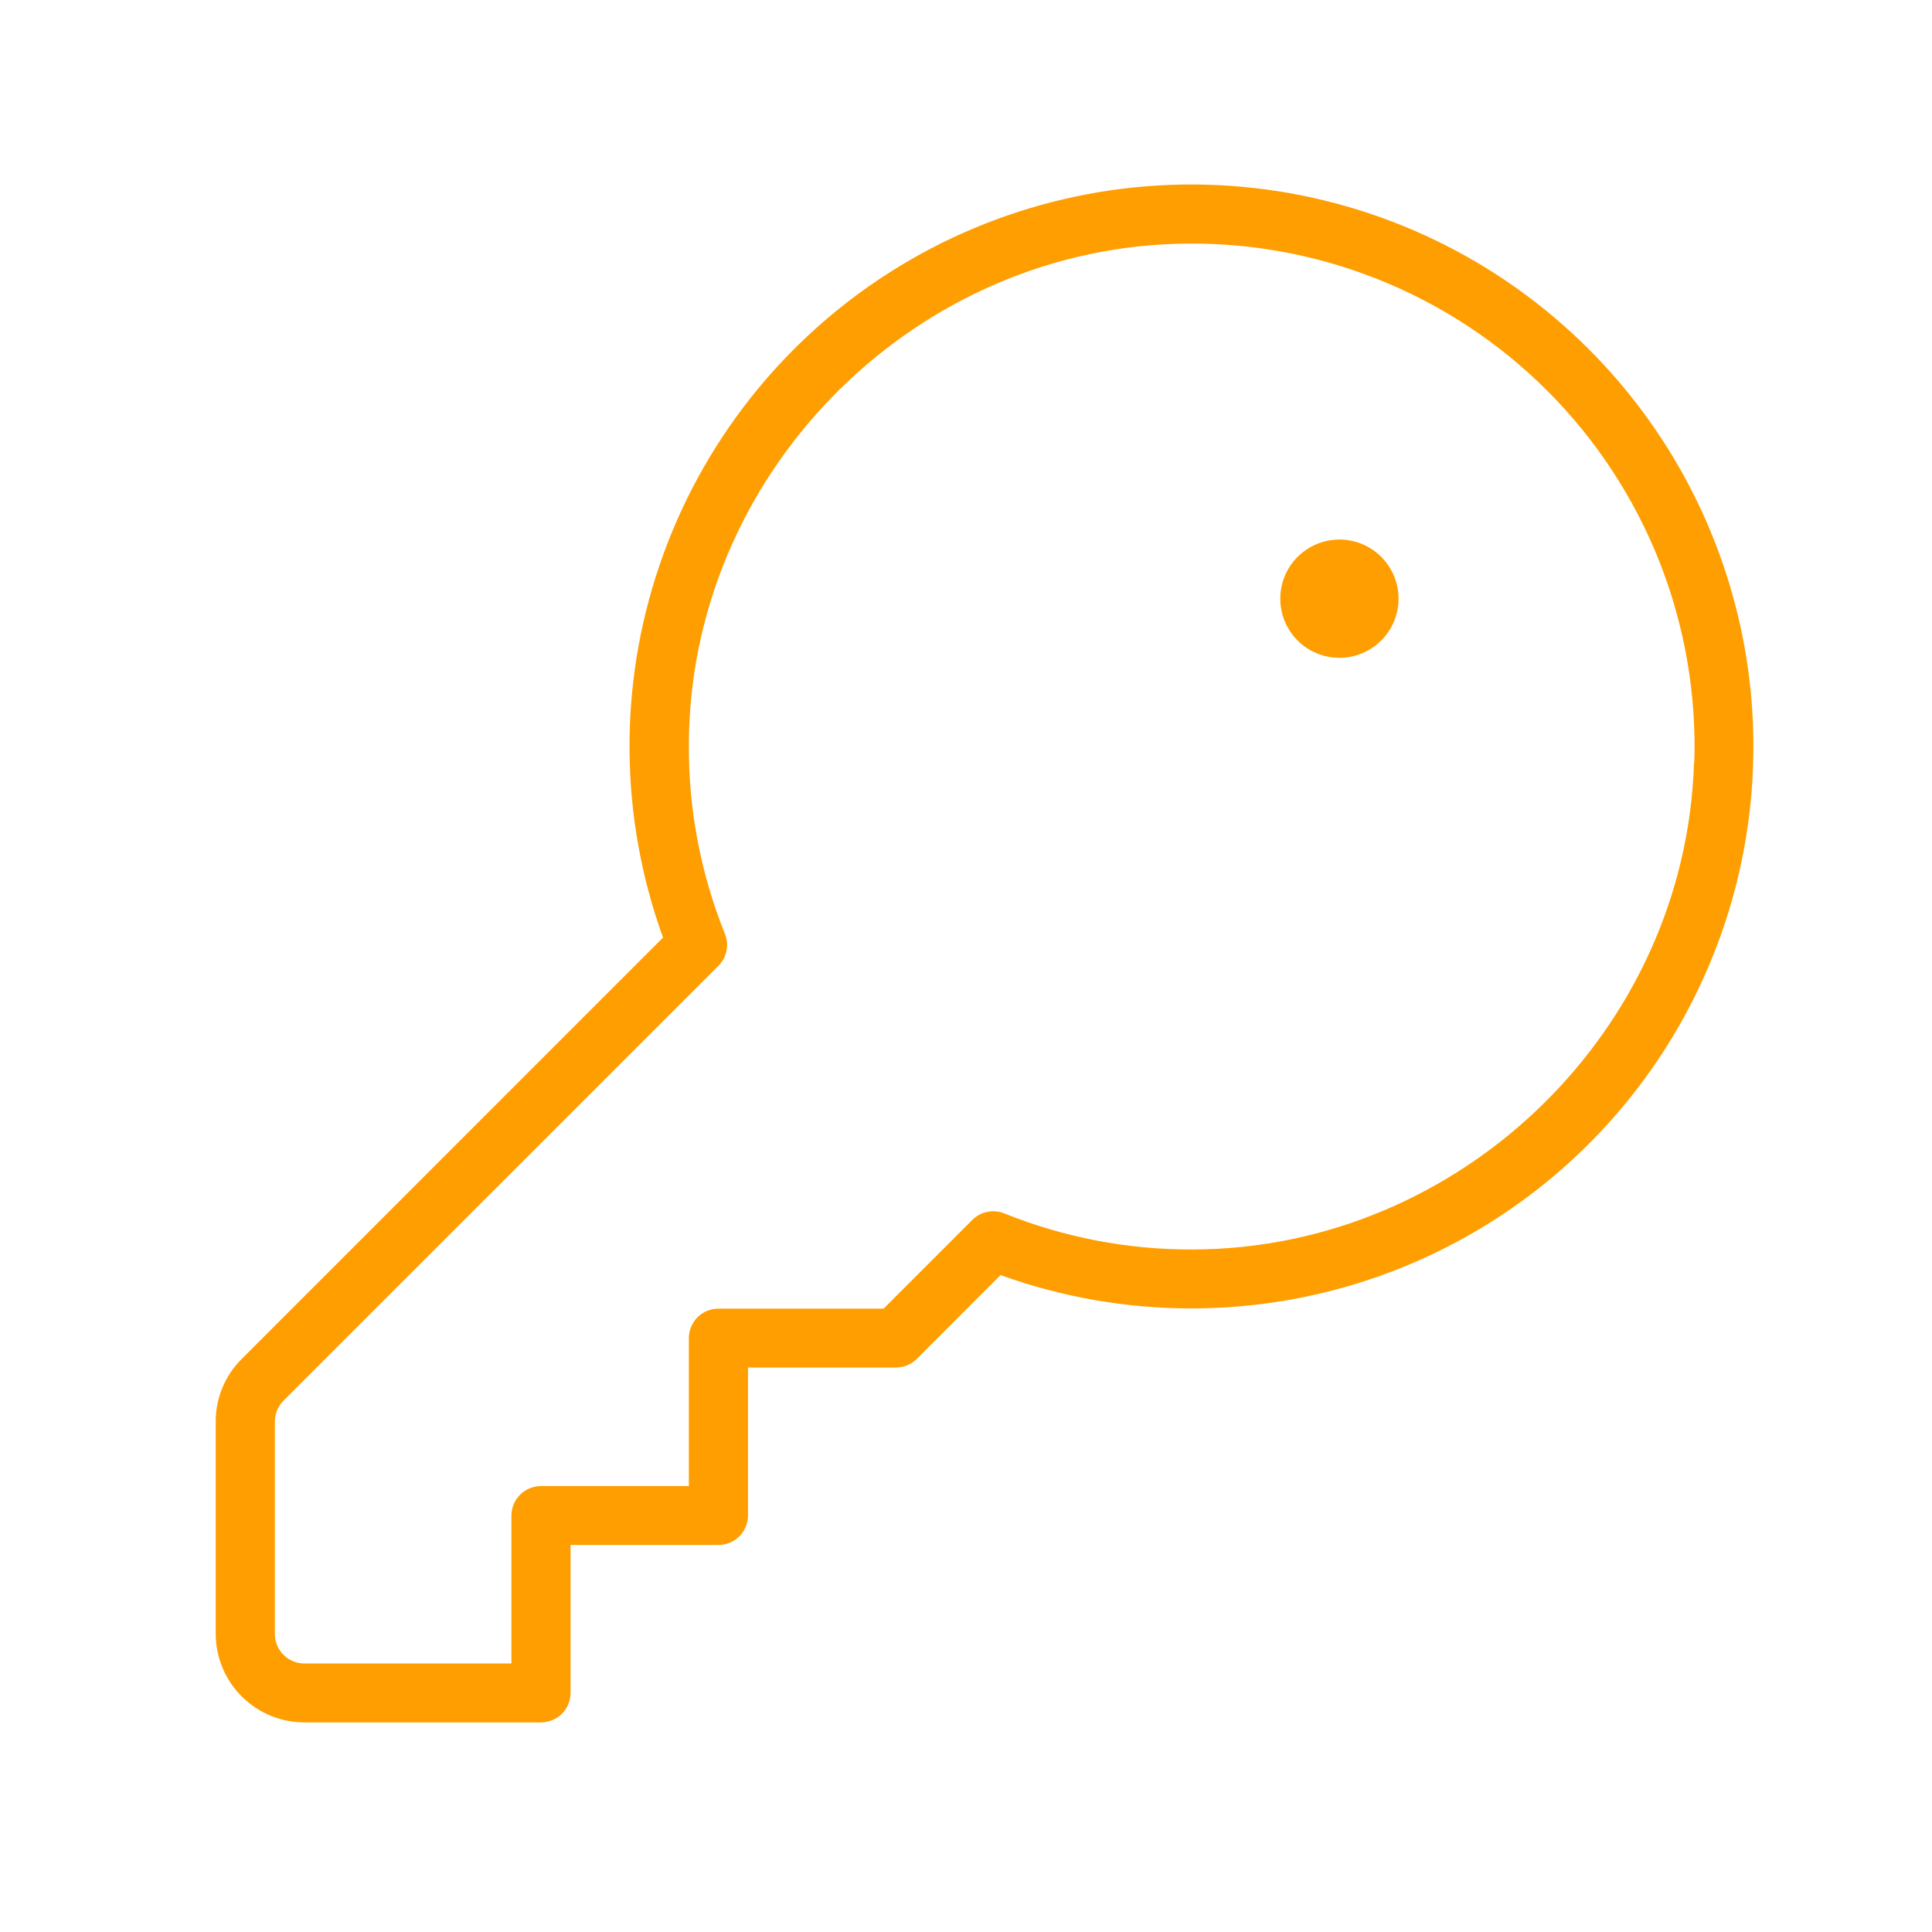 <svg width="49" height="49" viewBox="0 0 49 49" fill="none" xmlns="http://www.w3.org/2000/svg">
<path d="M40.297 8.858C38.006 6.564 35.001 5.121 31.779 4.765C28.556 4.409 25.309 5.163 22.573 6.902C19.837 8.641 17.775 11.261 16.729 14.329C15.682 17.397 15.713 20.731 16.816 23.779L6.129 34.467C5.92 34.675 5.754 34.922 5.641 35.195C5.528 35.468 5.47 35.76 5.471 36.055V41.434C5.471 42.031 5.708 42.603 6.13 43.025C6.552 43.447 7.124 43.684 7.721 43.684H13.721C13.92 43.684 14.11 43.605 14.251 43.465C14.392 43.324 14.471 43.133 14.471 42.934V39.184H18.221C18.42 39.184 18.61 39.105 18.751 38.965C18.892 38.824 18.971 38.633 18.971 38.434V34.684H22.721C22.819 34.684 22.917 34.665 23.008 34.627C23.099 34.59 23.182 34.534 23.251 34.465L25.376 32.339C26.929 32.9 28.569 33.186 30.221 33.184H30.239C33.056 33.181 35.809 32.342 38.149 30.775C40.49 29.208 42.313 26.982 43.389 24.379C44.466 21.776 44.746 18.912 44.196 16.149C43.645 13.387 42.289 10.85 40.297 8.858ZM42.963 19.358C42.748 26.149 37.038 31.68 30.238 31.69H30.221C28.602 31.693 26.997 31.386 25.494 30.784C25.355 30.723 25.201 30.705 25.052 30.733C24.904 30.76 24.767 30.833 24.66 30.94L22.41 33.19H18.221C18.022 33.19 17.831 33.269 17.69 33.41C17.55 33.55 17.471 33.741 17.471 33.94V37.69H13.721C13.522 37.69 13.331 37.769 13.19 37.91C13.05 38.05 12.971 38.241 12.971 38.44V42.19H7.721C7.522 42.19 7.331 42.111 7.19 41.97C7.05 41.83 6.971 41.639 6.971 41.44V36.055C6.972 35.856 7.051 35.666 7.19 35.524L18.221 24.495C18.328 24.388 18.4 24.251 18.428 24.102C18.456 23.953 18.438 23.8 18.376 23.661C17.773 22.153 17.465 20.542 17.471 18.917C17.471 12.117 23.011 6.407 29.803 6.184C31.548 6.126 33.286 6.427 34.91 7.068C36.534 7.709 38.009 8.677 39.243 9.911C40.478 11.146 41.446 12.621 42.087 14.245C42.728 15.869 43.029 17.607 42.971 19.352L42.963 19.358ZM35.471 15.184C35.471 15.481 35.383 15.771 35.218 16.017C35.053 16.264 34.819 16.456 34.545 16.57C34.271 16.683 33.969 16.713 33.678 16.655C33.387 16.598 33.12 16.455 32.91 16.245C32.7 16.035 32.557 15.768 32.499 15.477C32.442 15.186 32.471 14.884 32.585 14.61C32.698 14.336 32.891 14.102 33.137 13.937C33.384 13.772 33.674 13.684 33.971 13.684C34.368 13.684 34.75 13.842 35.031 14.123C35.313 14.405 35.471 14.786 35.471 15.184Z" fill="#FF9E00"/>
</svg>
